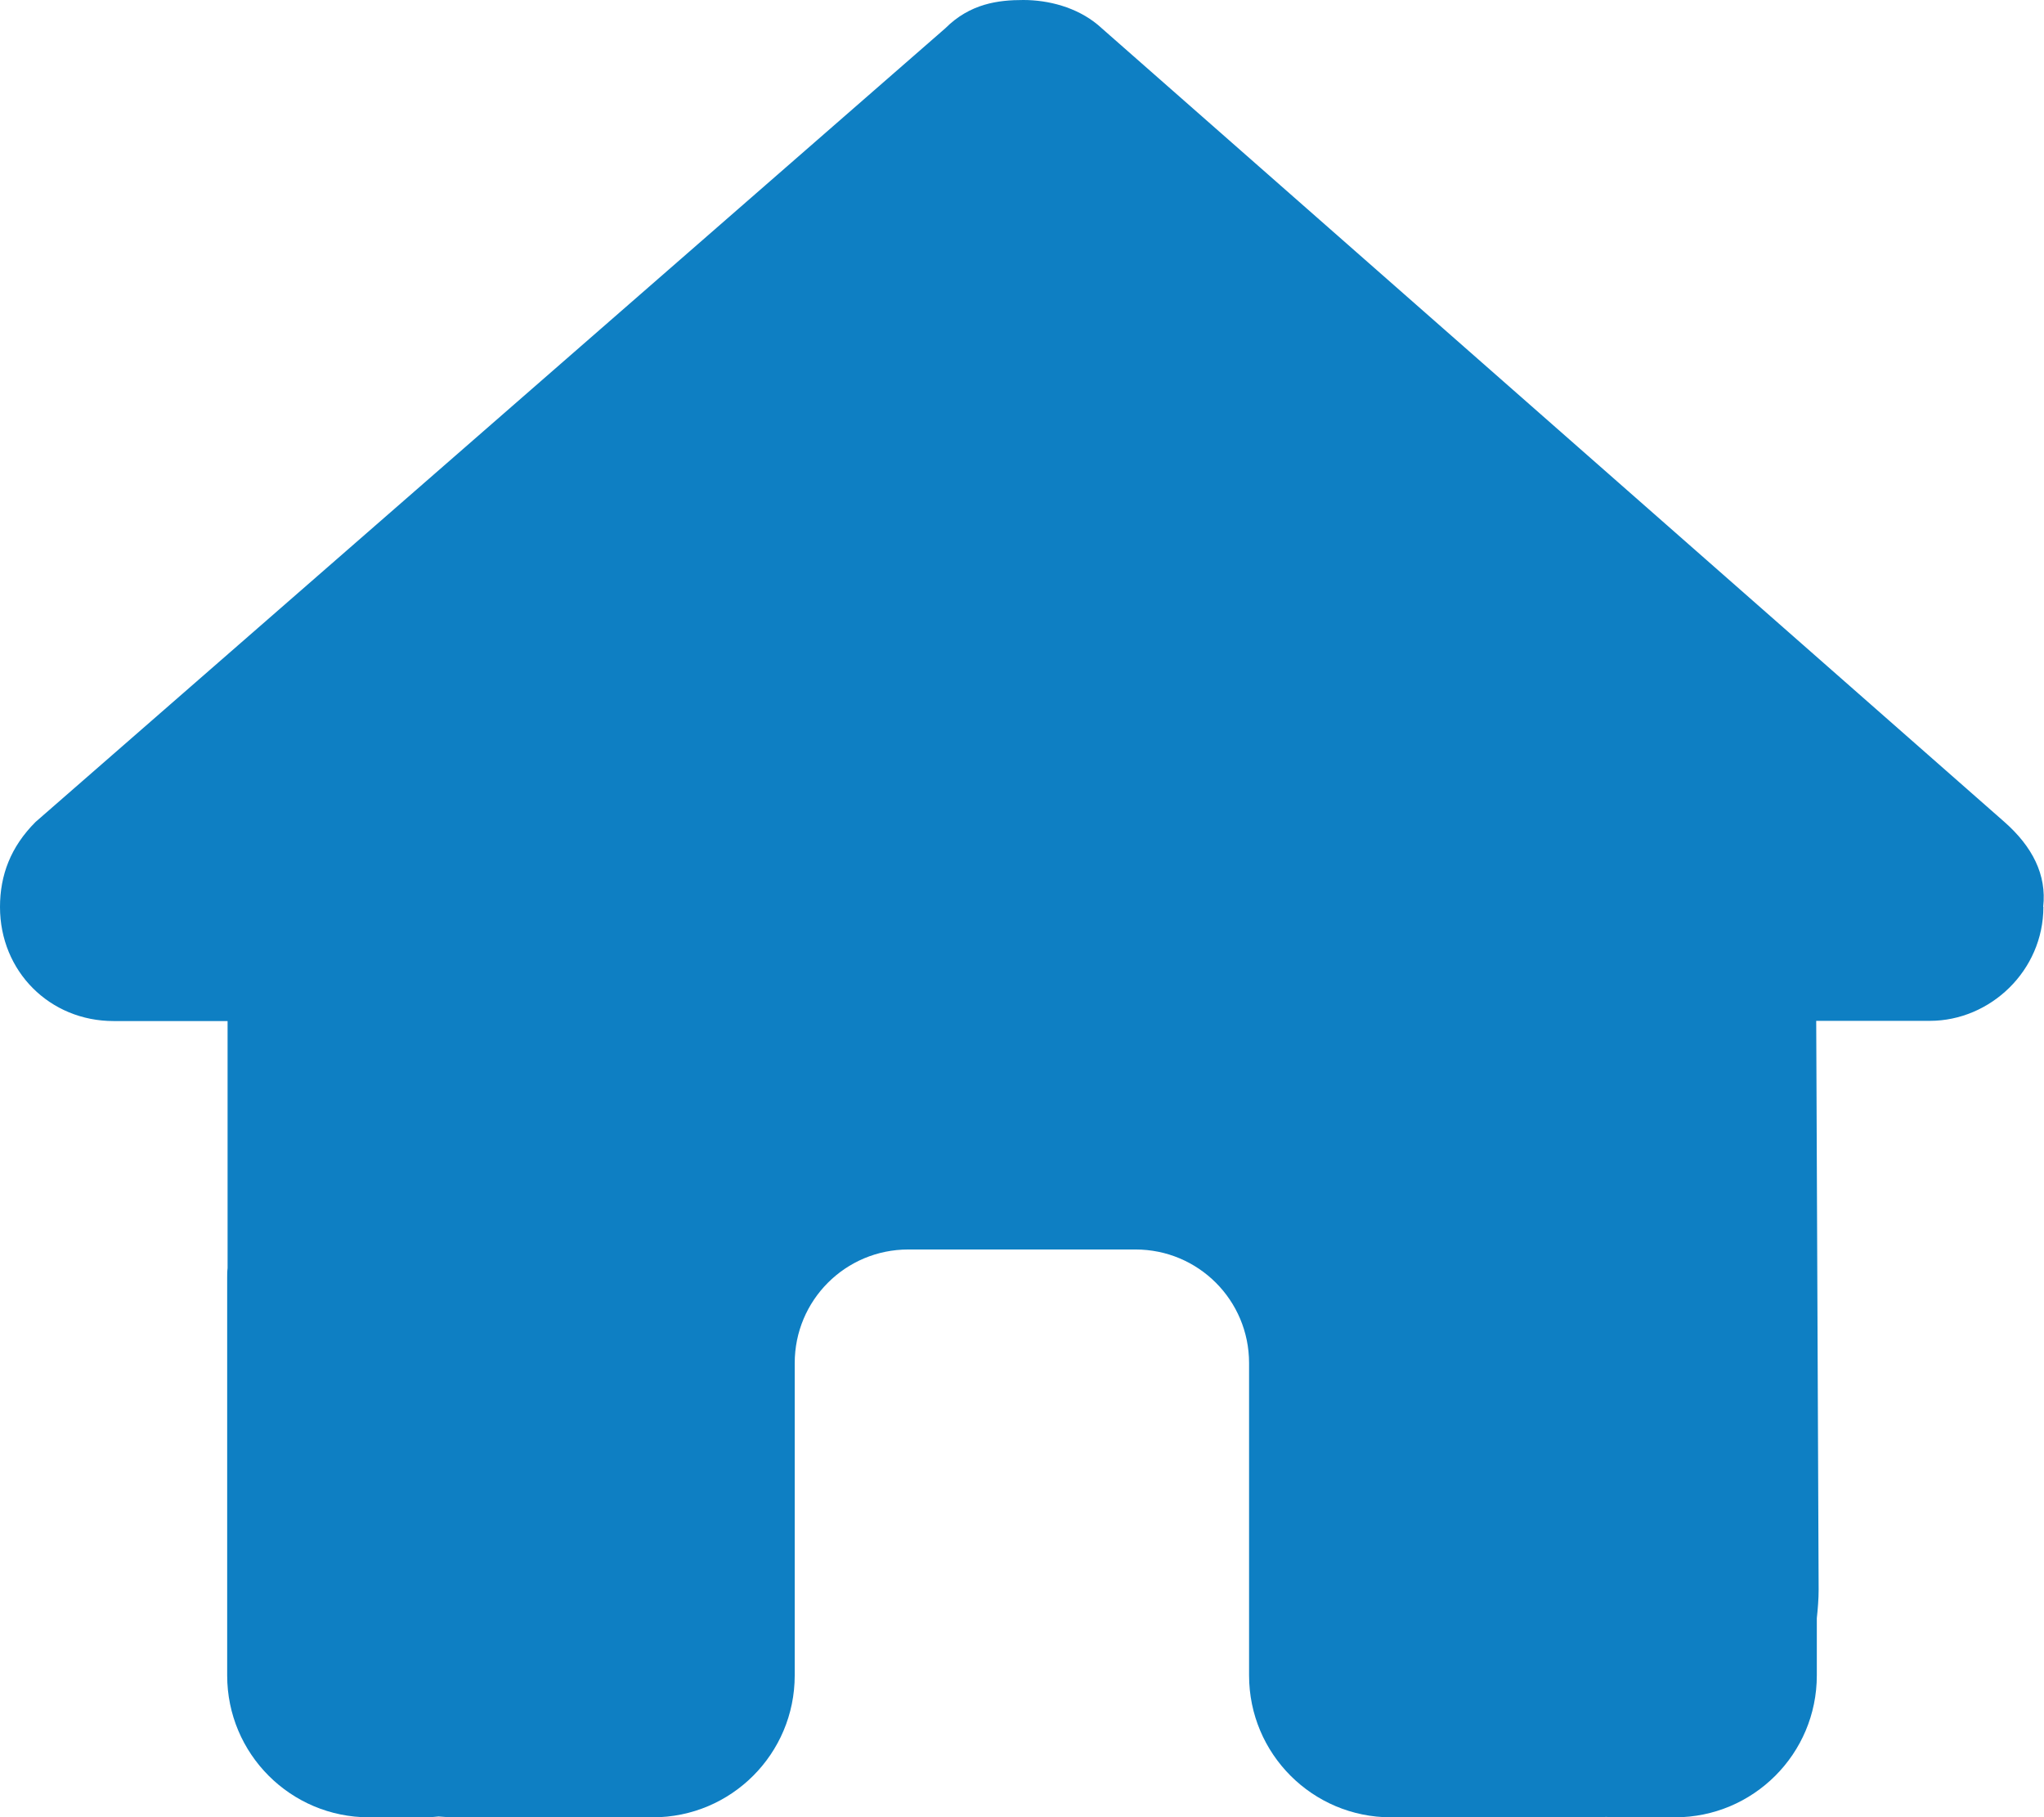 <svg id="Layer_1" xmlns="http://www.w3.org/2000/svg" viewBox="0 0 101.13 89.9"><defs><style>.icon-house-fill-blue-1{fill:#0e7fc3;}</style></defs><path class="icon-house-fill-blue-1" d="M101.1,44.86c0,3.16-2.63,5.64-5.62,5.64h-5.62l.12,28.13c0,.47-.04,.95-.09,1.42v2.83c0,3.88-3.14,7.02-7.02,7.02h-2.81c-.19,0-.39,0-.58-.02-.25,.02-.49,.02-.74,.02h-9.92c-3.88,0-7.02-3.14-7.02-7.02v-15.45c0-3.11-2.51-5.62-5.62-5.62h-11.24c-3.11,0-5.62,2.51-5.62,5.62v15.45c0,3.88-3.14,7.02-7.02,7.02h-9.81c-.26,0-.53-.02-.79-.04-.21,.02-.42,.04-.63,.04h-2.81c-3.88,0-7.02-3.14-7.02-7.02v-19.66c0-.16,0-.33,.02-.49v-12.22H5.62c-3.16,0-5.62-2.46-5.62-5.64,0-1.58,.53-2.98,1.76-4.21L46.77,1.4c1.23-1.23,2.63-1.4,3.86-1.4s2.63,.35,3.69,1.23l44.84,39.42c1.4,1.23,2.11,2.63,1.93,4.21Z"/></svg>